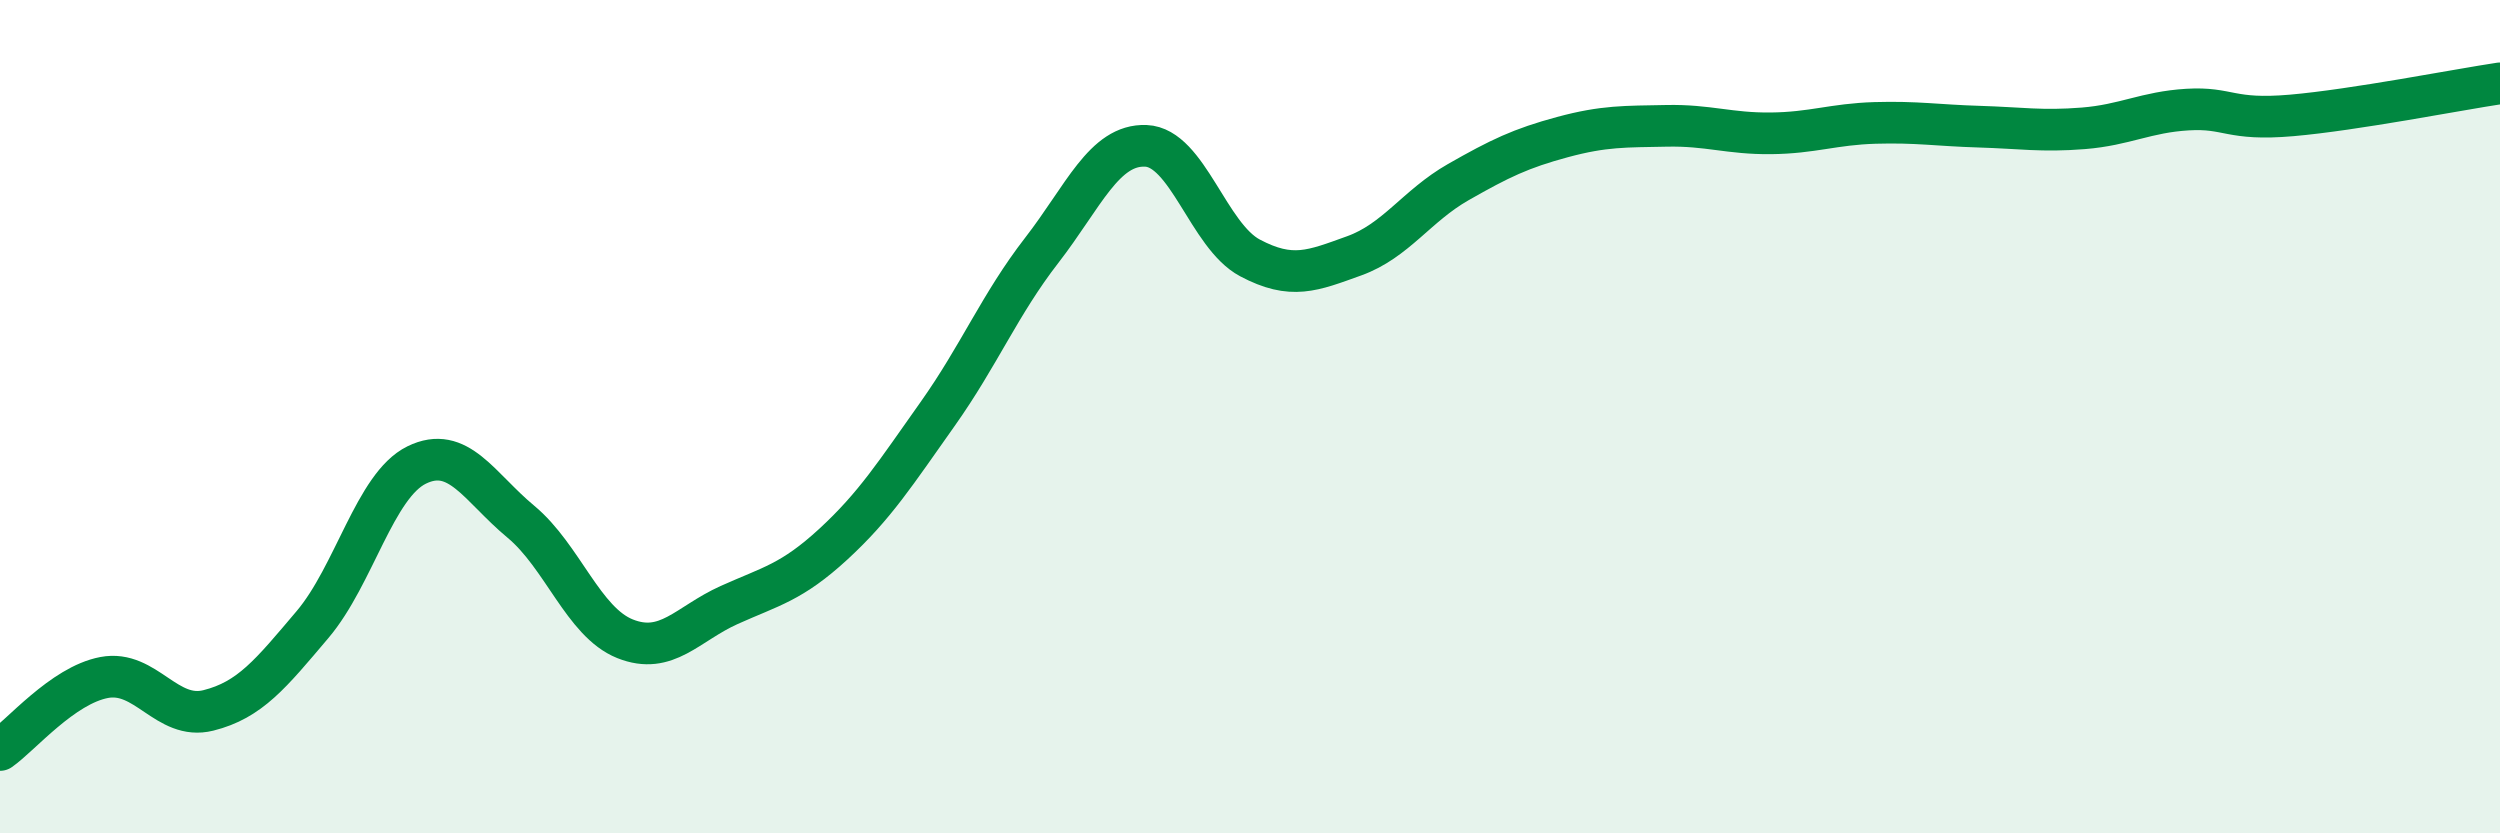 
    <svg width="60" height="20" viewBox="0 0 60 20" xmlns="http://www.w3.org/2000/svg">
      <path
        d="M 0,18 C 0.5,17.65 1.5,16.45 2.5,16.26 C 3.5,16.07 4,17.3 5,17.05 C 6,16.8 6.5,16.17 7.5,14.99 C 8.5,13.81 9,11.65 10,11.16 C 11,10.67 11.5,11.69 12.5,12.52 C 13.5,13.35 14,14.93 15,15.33 C 16,15.73 16.5,14.97 17.5,14.52 C 18.5,14.07 19,13.98 20,13.06 C 21,12.14 21.5,11.35 22.5,9.94 C 23.5,8.53 24,7.3 25,6.01 C 26,4.72 26.5,3.46 27.5,3.5 C 28.5,3.54 29,5.66 30,6.19 C 31,6.72 31.5,6.5 32.5,6.14 C 33.5,5.78 34,4.94 35,4.37 C 36,3.8 36.5,3.56 37.5,3.29 C 38.5,3.02 39,3.04 40,3.02 C 41,3 41.5,3.21 42.5,3.2 C 43.5,3.19 44,2.98 45,2.95 C 46,2.92 46.5,3.01 47.5,3.04 C 48.5,3.07 49,3.16 50,3.08 C 51,3 51.5,2.69 52.5,2.63 C 53.5,2.57 53.5,2.9 55,2.77 C 56.5,2.64 59,2.15 60,2L60 20L0 20Z"
        fill="#008740"
        opacity="0.1"
        stroke-linecap="round"
        stroke-linejoin="round"
      />
      <path
        d="M 0,18 C 0.5,17.65 1.5,16.45 2.5,16.26 C 3.5,16.07 4,17.3 5,17.05 C 6,16.8 6.5,16.17 7.5,14.99 C 8.5,13.81 9,11.65 10,11.16 C 11,10.67 11.5,11.69 12.5,12.52 C 13.5,13.35 14,14.93 15,15.33 C 16,15.73 16.5,14.97 17.5,14.52 C 18.5,14.07 19,13.98 20,13.06 C 21,12.14 21.5,11.35 22.5,9.94 C 23.5,8.53 24,7.3 25,6.01 C 26,4.72 26.5,3.46 27.5,3.5 C 28.5,3.54 29,5.66 30,6.19 C 31,6.72 31.5,6.5 32.5,6.14 C 33.5,5.78 34,4.94 35,4.37 C 36,3.8 36.5,3.56 37.5,3.29 C 38.5,3.02 39,3.04 40,3.02 C 41,3 41.5,3.21 42.5,3.2 C 43.5,3.19 44,2.98 45,2.95 C 46,2.92 46.5,3.01 47.5,3.04 C 48.5,3.07 49,3.16 50,3.08 C 51,3 51.5,2.69 52.5,2.63 C 53.5,2.57 53.5,2.9 55,2.77 C 56.5,2.64 59,2.15 60,2"
        stroke="#008740"
        stroke-width="1"
        fill="none"
        stroke-linecap="round"
        stroke-linejoin="round"
      />
    </svg>
  